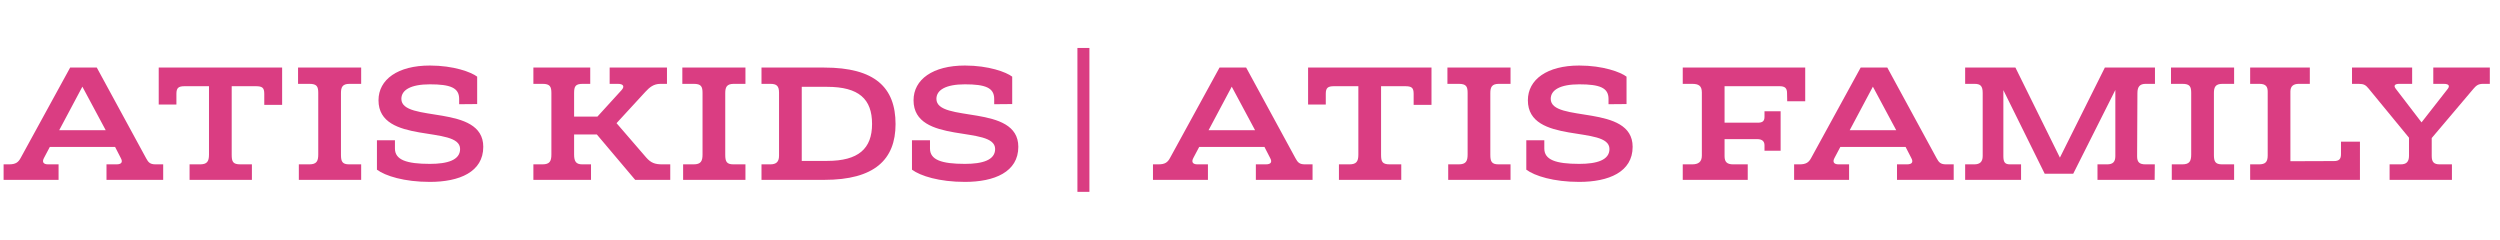 <svg width="417" height="40" viewBox="0 0 417 40" fill="none" xmlns="http://www.w3.org/2000/svg">
<path d="M0.601 30V27.414H1.515C2.612 27.414 3.056 27.074 3.448 26.343L11.703 11.27H16.144L24.372 26.395C24.738 27.074 25.025 27.414 25.94 27.414H27.22V30H17.763V27.414H19.435C20.323 27.414 20.506 26.996 20.14 26.343L19.2 24.514H8.307L7.367 26.291C6.949 27.022 7.236 27.414 8.02 27.414H9.77V30H0.601ZM9.874 21.719H17.633L13.74 14.457L9.874 21.719ZM31.62 30V27.414H33.371C34.52 27.414 34.86 26.944 34.86 25.794V14.379H30.811C29.792 14.379 29.426 14.64 29.426 15.633V17.435H26.474V11.27H47.059V17.487H44.081V15.659C44.081 14.614 43.741 14.379 42.644 14.379H38.647V25.794C38.647 26.944 38.83 27.414 40.084 27.414H42.017V30H31.62ZM49.846 30V27.414H51.596C52.798 27.414 53.085 26.891 53.085 25.768V15.502C53.085 14.431 52.85 13.987 51.622 13.987H49.715V11.27H60.243V13.987H58.283C57.108 13.987 56.873 14.562 56.873 15.528V25.82C56.873 26.918 57.082 27.414 58.231 27.414H60.243V30H49.846ZM71.703 30.34C67.418 30.34 64.284 29.347 62.873 28.302V23.391H65.877V24.776C65.877 26.656 67.784 27.335 71.703 27.335C74.628 27.335 76.744 26.709 76.744 24.854C76.744 20.831 63.134 24.201 63.134 16.73C63.134 13.255 66.347 10.931 71.703 10.931C75.673 10.931 78.599 12.028 79.591 12.785V17.357L76.587 17.383V16.495C76.587 14.64 75.124 14.065 71.703 14.065C68.516 14.065 66.948 15.006 66.948 16.495C66.948 20.544 80.61 17.278 80.61 24.488C80.61 28.694 76.614 30.34 71.703 30.34Z" fill="#DA3D82"/>
<path d="M88.968 30V27.414H90.483C91.685 27.414 91.972 26.891 91.972 25.768V15.502C91.972 14.431 91.711 13.987 90.509 13.987H88.968V11.27H98.451V13.987H97.171C95.969 13.987 95.76 14.431 95.76 15.528V19.447H99.652L103.675 15.032C104.224 14.431 103.989 13.987 103.074 13.987H101.69V11.27H111.251V13.987H110.153C109.004 13.987 108.325 14.588 107.646 15.319L102.839 20.544L107.802 26.291C108.586 27.179 109.265 27.414 110.467 27.414H111.799V30H105.948L99.548 22.424H95.76V25.768C95.76 26.918 96.073 27.414 97.118 27.414H98.581V30H88.968ZM113.944 30V27.414H115.694C116.896 27.414 117.183 26.891 117.183 25.768V15.502C117.183 14.431 116.948 13.987 115.72 13.987H113.813V11.27H124.341V13.987H122.381C121.206 13.987 120.971 14.562 120.971 15.528V25.82C120.971 26.918 121.18 27.414 122.329 27.414H124.341V30H113.944ZM127.017 30V27.414H128.48C129.42 27.414 129.943 27.048 129.943 25.977V15.45C129.943 14.326 129.525 13.987 128.506 13.987H127.017V11.27H137.492C145.93 11.27 149.378 14.588 149.378 20.7C149.378 26.63 145.851 30 137.492 30H127.017ZM133.731 26.839H137.962C143.187 26.839 145.46 24.802 145.46 20.674C145.46 16.521 143.265 14.483 137.962 14.483H133.731V26.839ZM160.947 30.34C156.663 30.34 153.529 29.347 152.118 28.302V23.391H155.122V24.776C155.122 26.656 157.029 27.335 160.947 27.335C163.873 27.335 165.989 26.709 165.989 24.854C165.989 20.831 152.379 24.201 152.379 16.73C152.379 13.255 155.592 10.931 160.947 10.931C164.918 10.931 167.844 12.028 168.836 12.785V17.357L165.832 17.383V16.495C165.832 14.64 164.369 14.065 160.947 14.065C157.76 14.065 156.193 15.006 156.193 16.495C156.193 20.544 169.855 17.278 169.855 24.488C169.855 28.694 165.858 30.34 160.947 30.34Z" fill="#DA3D82"/>
<line x1="180.714" y1="32" x2="180.714" y2="8" stroke="#DA3D82" stroke-width="2"/>
<path d="M192.315 30V27.414H193.229C194.326 27.414 194.771 27.074 195.162 26.343L203.417 11.27H207.858L216.086 26.395C216.452 27.074 216.74 27.414 217.654 27.414H218.934V30H209.477V27.414H211.149C212.038 27.414 212.22 26.996 211.855 26.343L210.914 24.514H200.021L199.081 26.291C198.663 27.022 198.95 27.414 199.734 27.414H201.484V30H192.315ZM201.589 21.719H209.347L205.455 14.457L201.589 21.719ZM223.335 30V27.414H225.085C226.234 27.414 226.574 26.944 226.574 25.794V14.379H222.525C221.506 14.379 221.14 14.64 221.14 15.633V17.435H218.189V11.27H238.773V17.487H235.795V15.659C235.795 14.614 235.455 14.379 234.358 14.379H230.362V25.794C230.362 26.944 230.544 27.414 231.798 27.414H233.731V30H223.335ZM241.56 30V27.414H243.31C244.512 27.414 244.799 26.891 244.799 25.768V15.502C244.799 14.431 244.564 13.987 243.336 13.987H241.43V11.27H251.957V13.987H249.998C248.822 13.987 248.587 14.562 248.587 15.528V25.82C248.587 26.918 248.796 27.414 249.945 27.414H251.957V30H241.56ZM263.417 30.34C259.133 30.34 255.998 29.347 254.587 28.302V23.391H257.591V24.776C257.591 26.656 259.498 27.335 263.417 27.335C266.342 27.335 268.458 26.709 268.458 24.854C268.458 20.831 254.849 24.201 254.849 16.73C254.849 13.255 258.062 10.931 263.417 10.931C267.387 10.931 270.313 12.028 271.306 12.785V17.357L268.302 17.383V16.495C268.302 14.64 266.839 14.065 263.417 14.065C260.23 14.065 258.662 15.006 258.662 16.495C258.662 20.544 272.324 17.278 272.324 24.488C272.324 28.694 268.328 30.34 263.417 30.34Z" fill="#DA3D82"/>
<path d="M280.682 30V27.414H282.25C283.242 27.414 283.869 27.048 283.869 25.951V15.424C283.869 14.3 283.321 13.987 282.25 13.987H280.682V11.27H301.11V16.887H298.106L298.08 15.528C298.08 14.666 297.688 14.379 296.826 14.379H287.657V20.465H293.195C293.953 20.465 294.318 20.23 294.318 19.499V18.558H297.009V25.141H294.318V24.227C294.318 23.574 293.926 23.208 293.117 23.208H287.657V26.055C287.657 27.022 288.075 27.414 289.094 27.414H291.523V30H280.682ZM299.258 30V27.414H300.172C301.269 27.414 301.713 27.074 302.105 26.343L310.36 11.27H314.801L323.029 26.395C323.395 27.074 323.682 27.414 324.597 27.414H325.877V30H316.42V27.414H318.092C318.98 27.414 319.163 26.996 318.797 26.343L317.857 24.514H306.964L306.024 26.291C305.606 27.022 305.893 27.414 306.677 27.414H308.427V30H299.258ZM308.531 21.719H316.29L312.397 14.457L308.531 21.719ZM357.881 13.987C356.94 13.987 356.522 14.457 356.522 15.502L356.47 26.082C356.47 27.022 356.836 27.414 357.854 27.414H359.422L359.396 30H349.861V27.414H351.481C352.421 27.414 352.839 26.996 352.839 26.055V15.006L345.812 28.981H341.058L334.161 15.032V26.029C334.161 27.022 334.396 27.414 335.258 27.414H337.113V30H327.787V27.414H329.303C330.217 27.414 330.713 27.022 330.713 26.029V15.502C330.713 14.353 330.347 13.987 329.355 13.987H327.787V11.27H336.173L343.592 26.291L351.089 11.27H359.448V13.987H357.881ZM362.253 30V27.414H364.003C365.205 27.414 365.492 26.891 365.492 25.768V15.502C365.492 14.431 365.257 13.987 364.029 13.987H362.122V11.27H372.65V13.987H370.691C369.515 13.987 369.28 14.562 369.28 15.528V25.82C369.28 26.918 369.489 27.414 370.638 27.414H372.65V30H362.253ZM375.326 30V27.414H376.789C377.86 27.414 378.252 27.022 378.252 25.925V15.293C378.252 14.509 377.991 13.987 376.894 13.987H375.326V11.27H385.279V13.987H383.45C382.562 13.987 382.04 14.353 382.04 15.267V26.891L389.302 26.865C390.138 26.865 390.477 26.552 390.477 25.716V23.626H393.638V30H375.326ZM398.584 30V27.414H400.439C401.353 27.414 401.823 27.022 401.823 25.977V22.973L395.084 14.771C394.613 14.196 394.3 13.987 393.438 13.987H392.315V11.27H402.346V13.987H400.177C399.472 13.987 399.185 14.274 399.629 14.823L403.913 20.413L408.223 14.901C408.641 14.405 408.589 13.987 407.622 13.987H405.872V11.27H415.302V13.987H414.153C413.291 13.987 412.977 14.353 412.559 14.823L405.611 23.025V26.029C405.611 27.022 405.977 27.414 406.943 27.414H408.981V30H398.584Z" fill="#DA3D82"/>
</svg>
